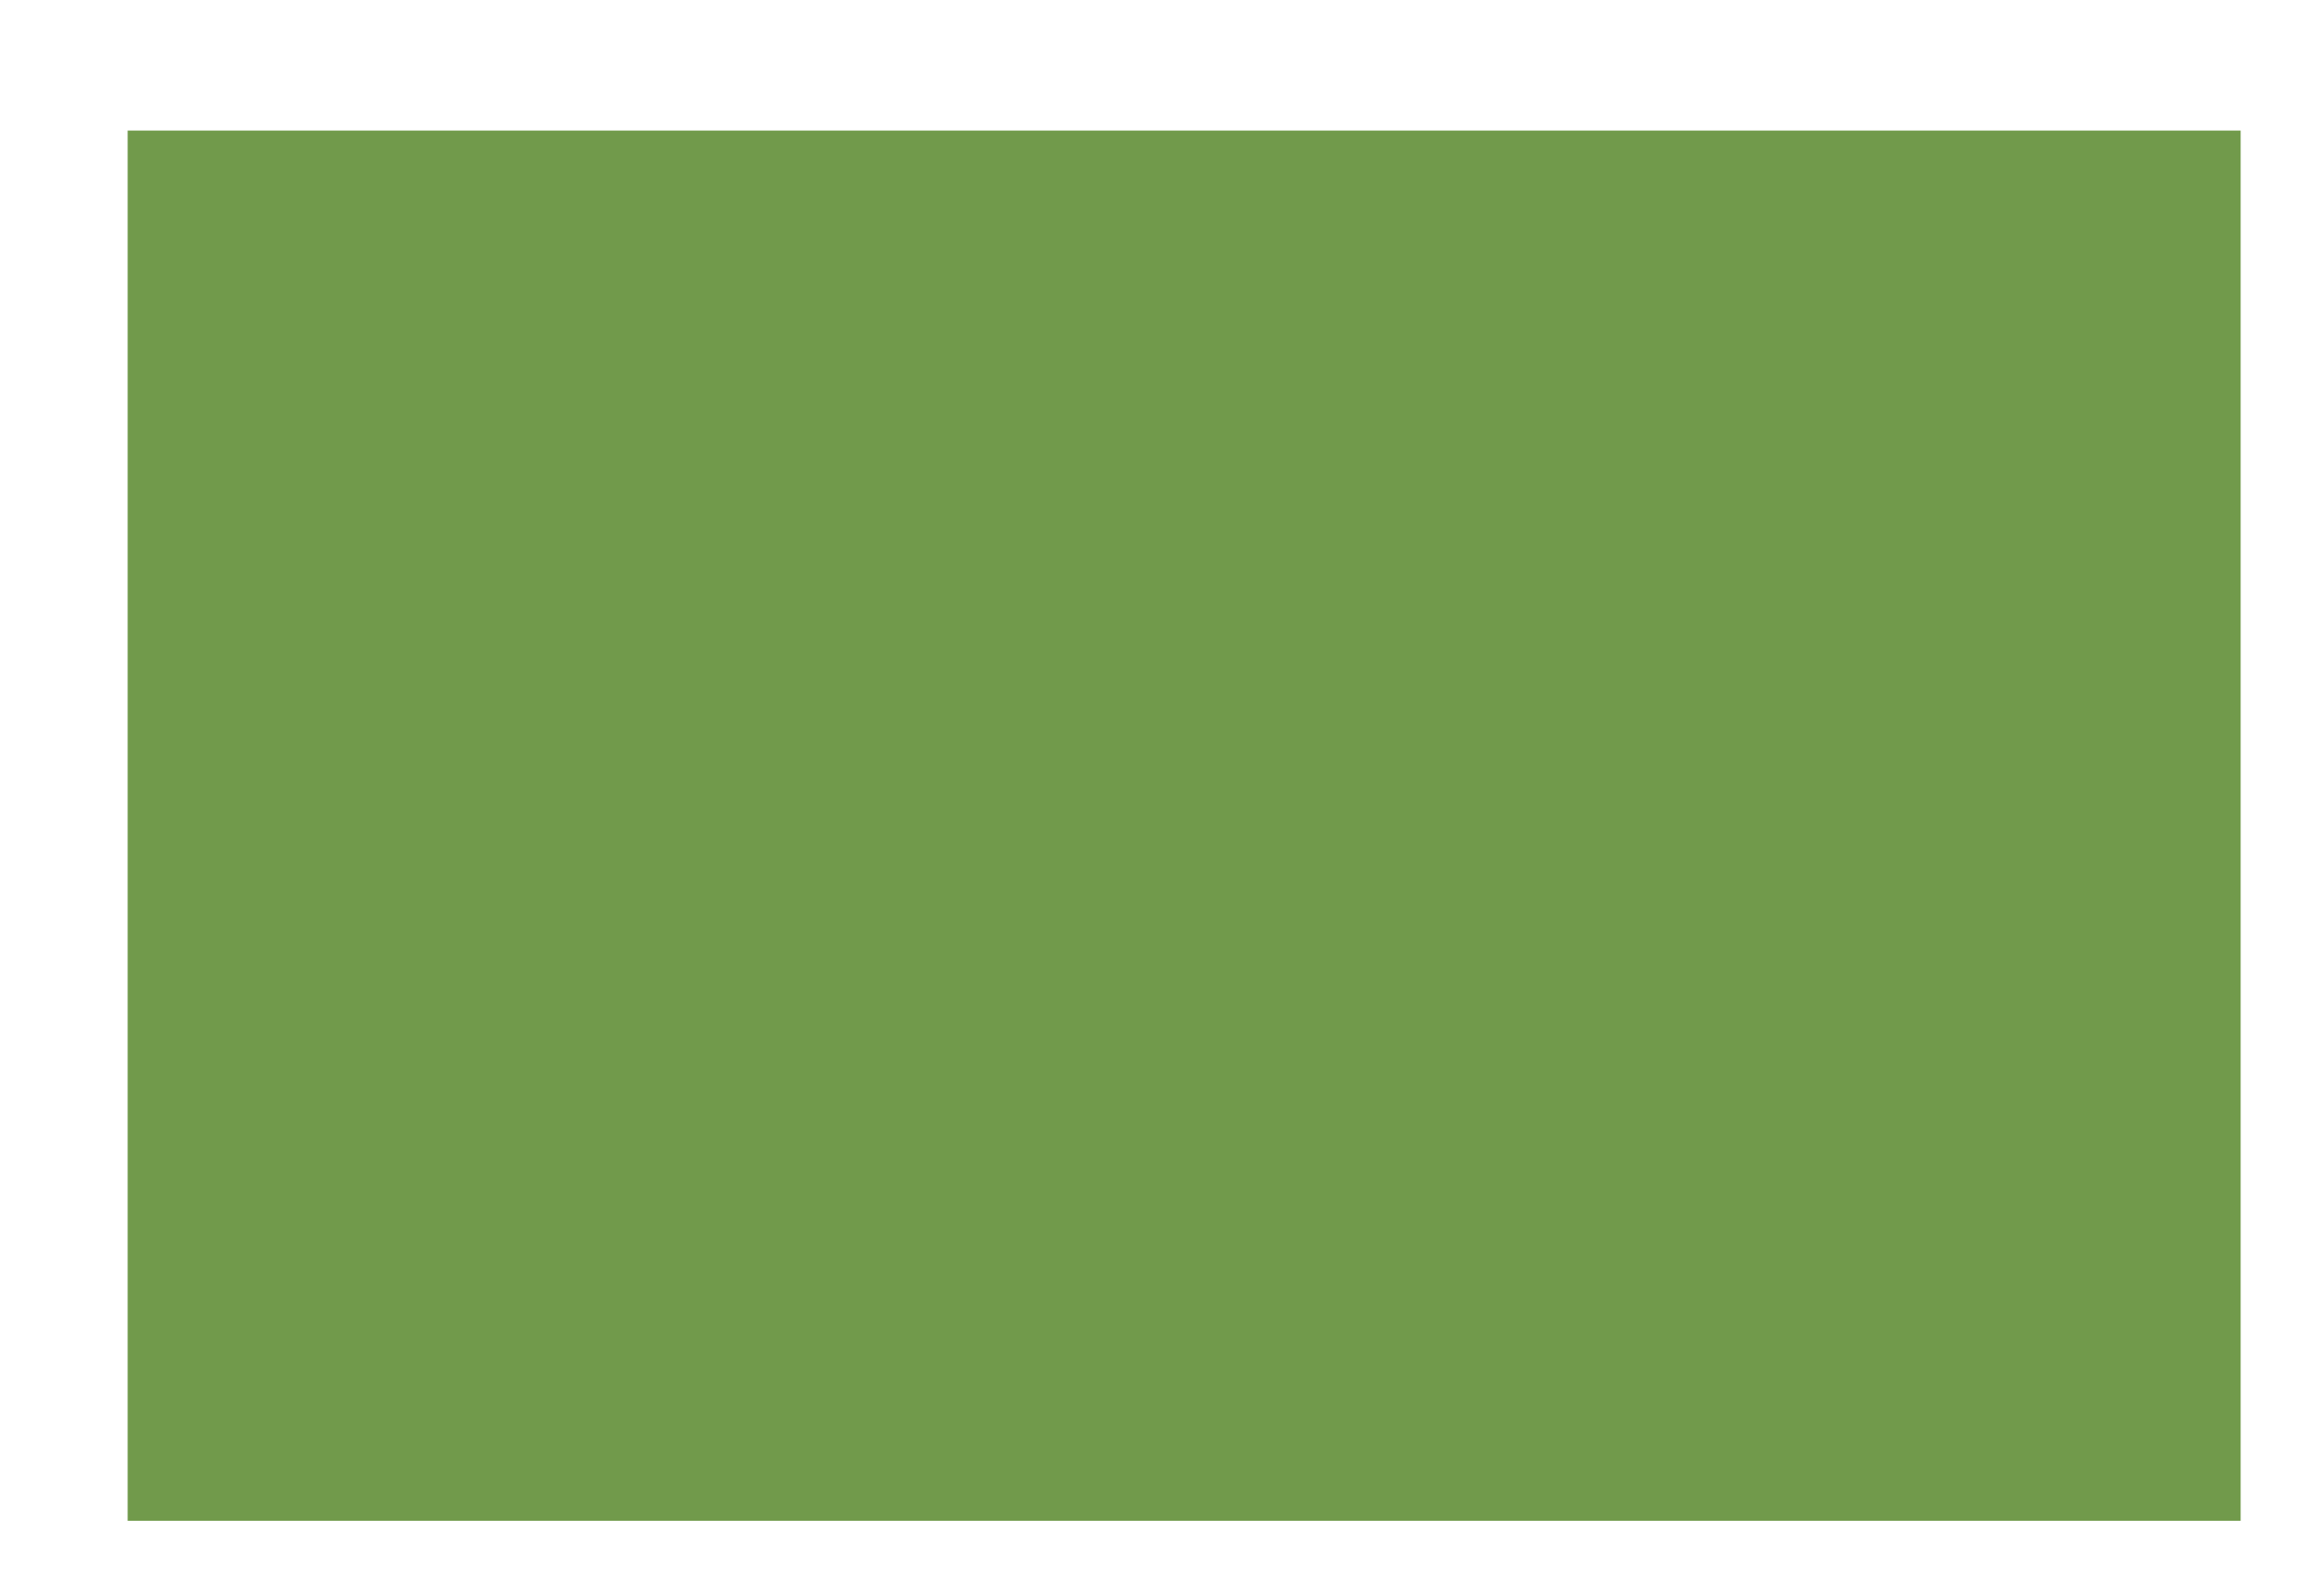<?xml version="1.0" encoding="UTF-8"?><svg xmlns="http://www.w3.org/2000/svg" xmlns:xlink="http://www.w3.org/1999/xlink" xmlns:avocode="https://avocode.com/" id="SVGDoc61ae7c70bbbff" width="16px" height="11px" version="1.1" viewBox="0 0 16 11" aria-hidden="true"><defs><linearGradient class="cerosgradient" data-cerosgradient="true" id="CerosGradient_idbc6f53975" gradientUnits="userSpaceOnUse" x1="50%" y1="100%" x2="50%" y2="0%"><stop offset="0%" stop-color="#d1d1d1"/><stop offset="100%" stop-color="#d1d1d1"/></linearGradient><linearGradient/></defs><g><g><path d="M0.88,10.483v0h14.566v0v-9.583v0h-14.566v0z" fill="#719a4b" fill-opacity="1"/></g></g></svg>